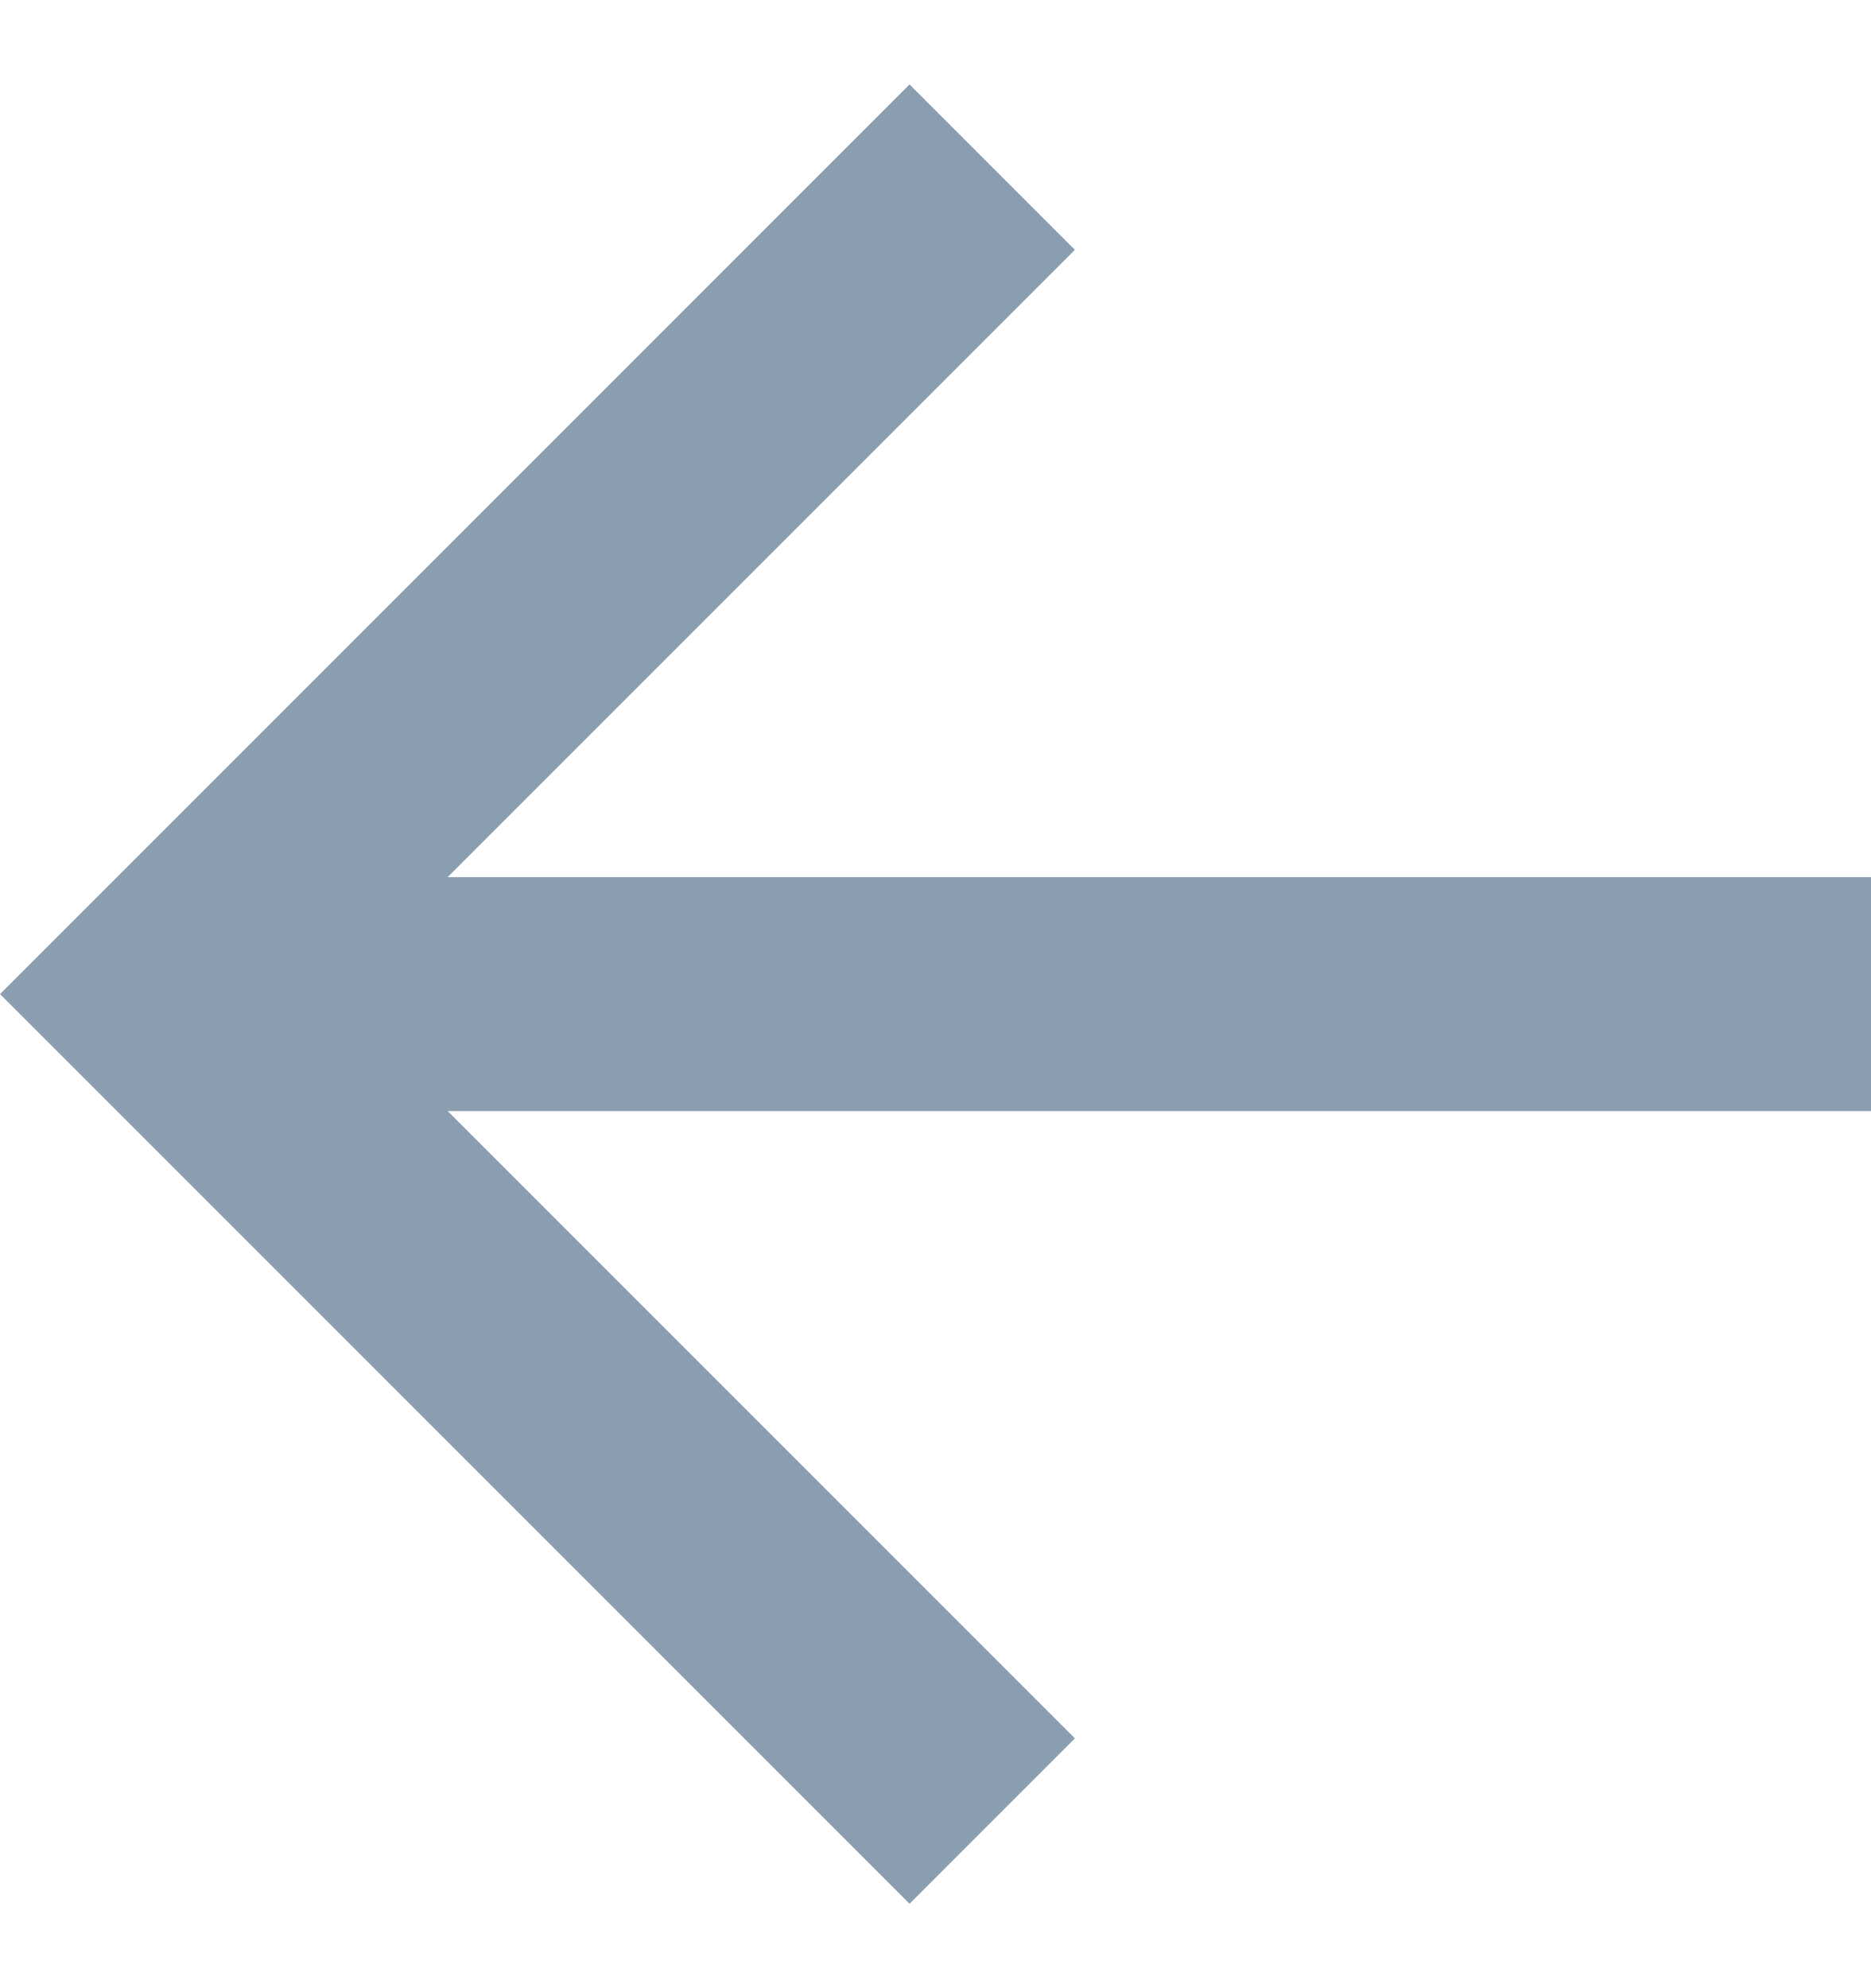 <svg width="16" height="17" viewBox="0 0 16 17" fill="none" xmlns="http://www.w3.org/2000/svg">
<path d="M3.828 7.5H16V9.5H3.828L9.192 14.864L7.778 16.278L0 8.5L7.778 0.722L9.192 2.136L3.828 7.5Z" fill="#8B9EB0"/>
</svg>
